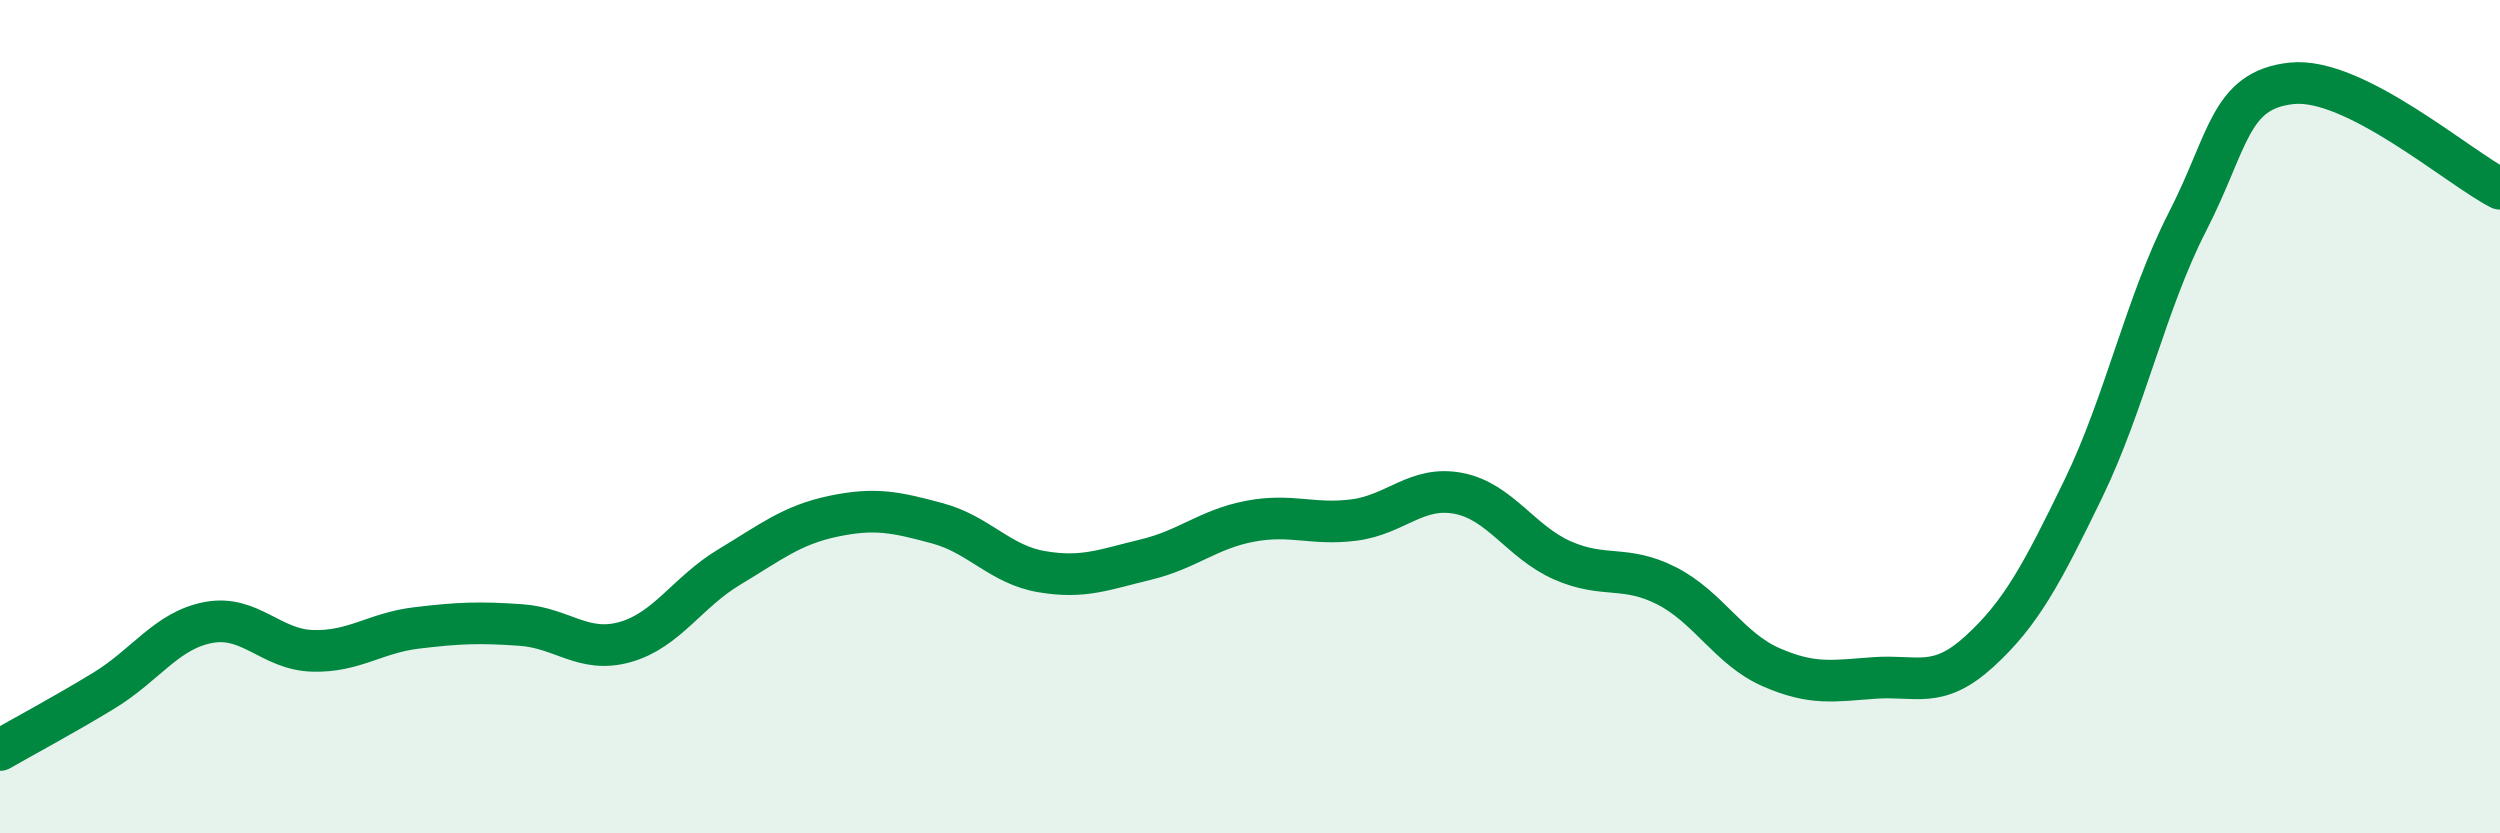 
    <svg width="60" height="20" viewBox="0 0 60 20" xmlns="http://www.w3.org/2000/svg">
      <path
        d="M 0,18 C 0.5,17.71 1.5,17.18 2.5,16.57 C 3.5,15.96 4,15.13 5,14.94 C 6,14.75 6.5,15.59 7.5,15.62 C 8.5,15.65 9,15.19 10,15.07 C 11,14.95 11.5,14.93 12.5,15 C 13.5,15.07 14,15.69 15,15.41 C 16,15.13 16.5,14.21 17.5,13.61 C 18.5,13.01 19,12.6 20,12.39 C 21,12.18 21.5,12.29 22.5,12.56 C 23.5,12.83 24,13.55 25,13.72 C 26,13.89 26.5,13.67 27.5,13.43 C 28.5,13.19 29,12.7 30,12.51 C 31,12.32 31.5,12.61 32.5,12.48 C 33.5,12.35 34,11.65 35,11.84 C 36,12.03 36.5,13.01 37.5,13.45 C 38.5,13.89 39,13.55 40,14.06 C 41,14.57 41.5,15.57 42.5,16.01 C 43.5,16.45 44,16.34 45,16.27 C 46,16.2 46.5,16.55 47.5,15.64 C 48.5,14.73 49,13.79 50,11.73 C 51,9.67 51.5,7.27 52.5,5.32 C 53.5,3.37 53.5,2.16 55,2 C 56.5,1.84 59,4.02 60,4.53L60 20L0 20Z"
        fill="#008740"
        opacity="0.1"
        stroke-linecap="round"
        stroke-linejoin="round"
      />
      <path
        d="M 0,18 C 0.5,17.71 1.5,17.18 2.5,16.57 C 3.5,15.96 4,15.13 5,14.94 C 6,14.75 6.5,15.59 7.5,15.62 C 8.5,15.65 9,15.19 10,15.07 C 11,14.95 11.5,14.93 12.5,15 C 13.5,15.07 14,15.69 15,15.41 C 16,15.13 16.5,14.21 17.5,13.61 C 18.5,13.01 19,12.6 20,12.39 C 21,12.18 21.5,12.29 22.5,12.56 C 23.5,12.83 24,13.55 25,13.72 C 26,13.89 26.5,13.67 27.5,13.43 C 28.5,13.19 29,12.7 30,12.51 C 31,12.32 31.5,12.61 32.5,12.48 C 33.5,12.35 34,11.65 35,11.84 C 36,12.03 36.5,13.01 37.5,13.45 C 38.5,13.89 39,13.55 40,14.06 C 41,14.57 41.5,15.57 42.5,16.01 C 43.5,16.45 44,16.34 45,16.27 C 46,16.2 46.5,16.55 47.5,15.64 C 48.5,14.73 49,13.79 50,11.73 C 51,9.67 51.5,7.27 52.5,5.32 C 53.5,3.37 53.5,2.16 55,2 C 56.5,1.84 59,4.02 60,4.53"
        stroke="#008740"
        stroke-width="1"
        fill="none"
        stroke-linecap="round"
        stroke-linejoin="round"
      />
    </svg>
  